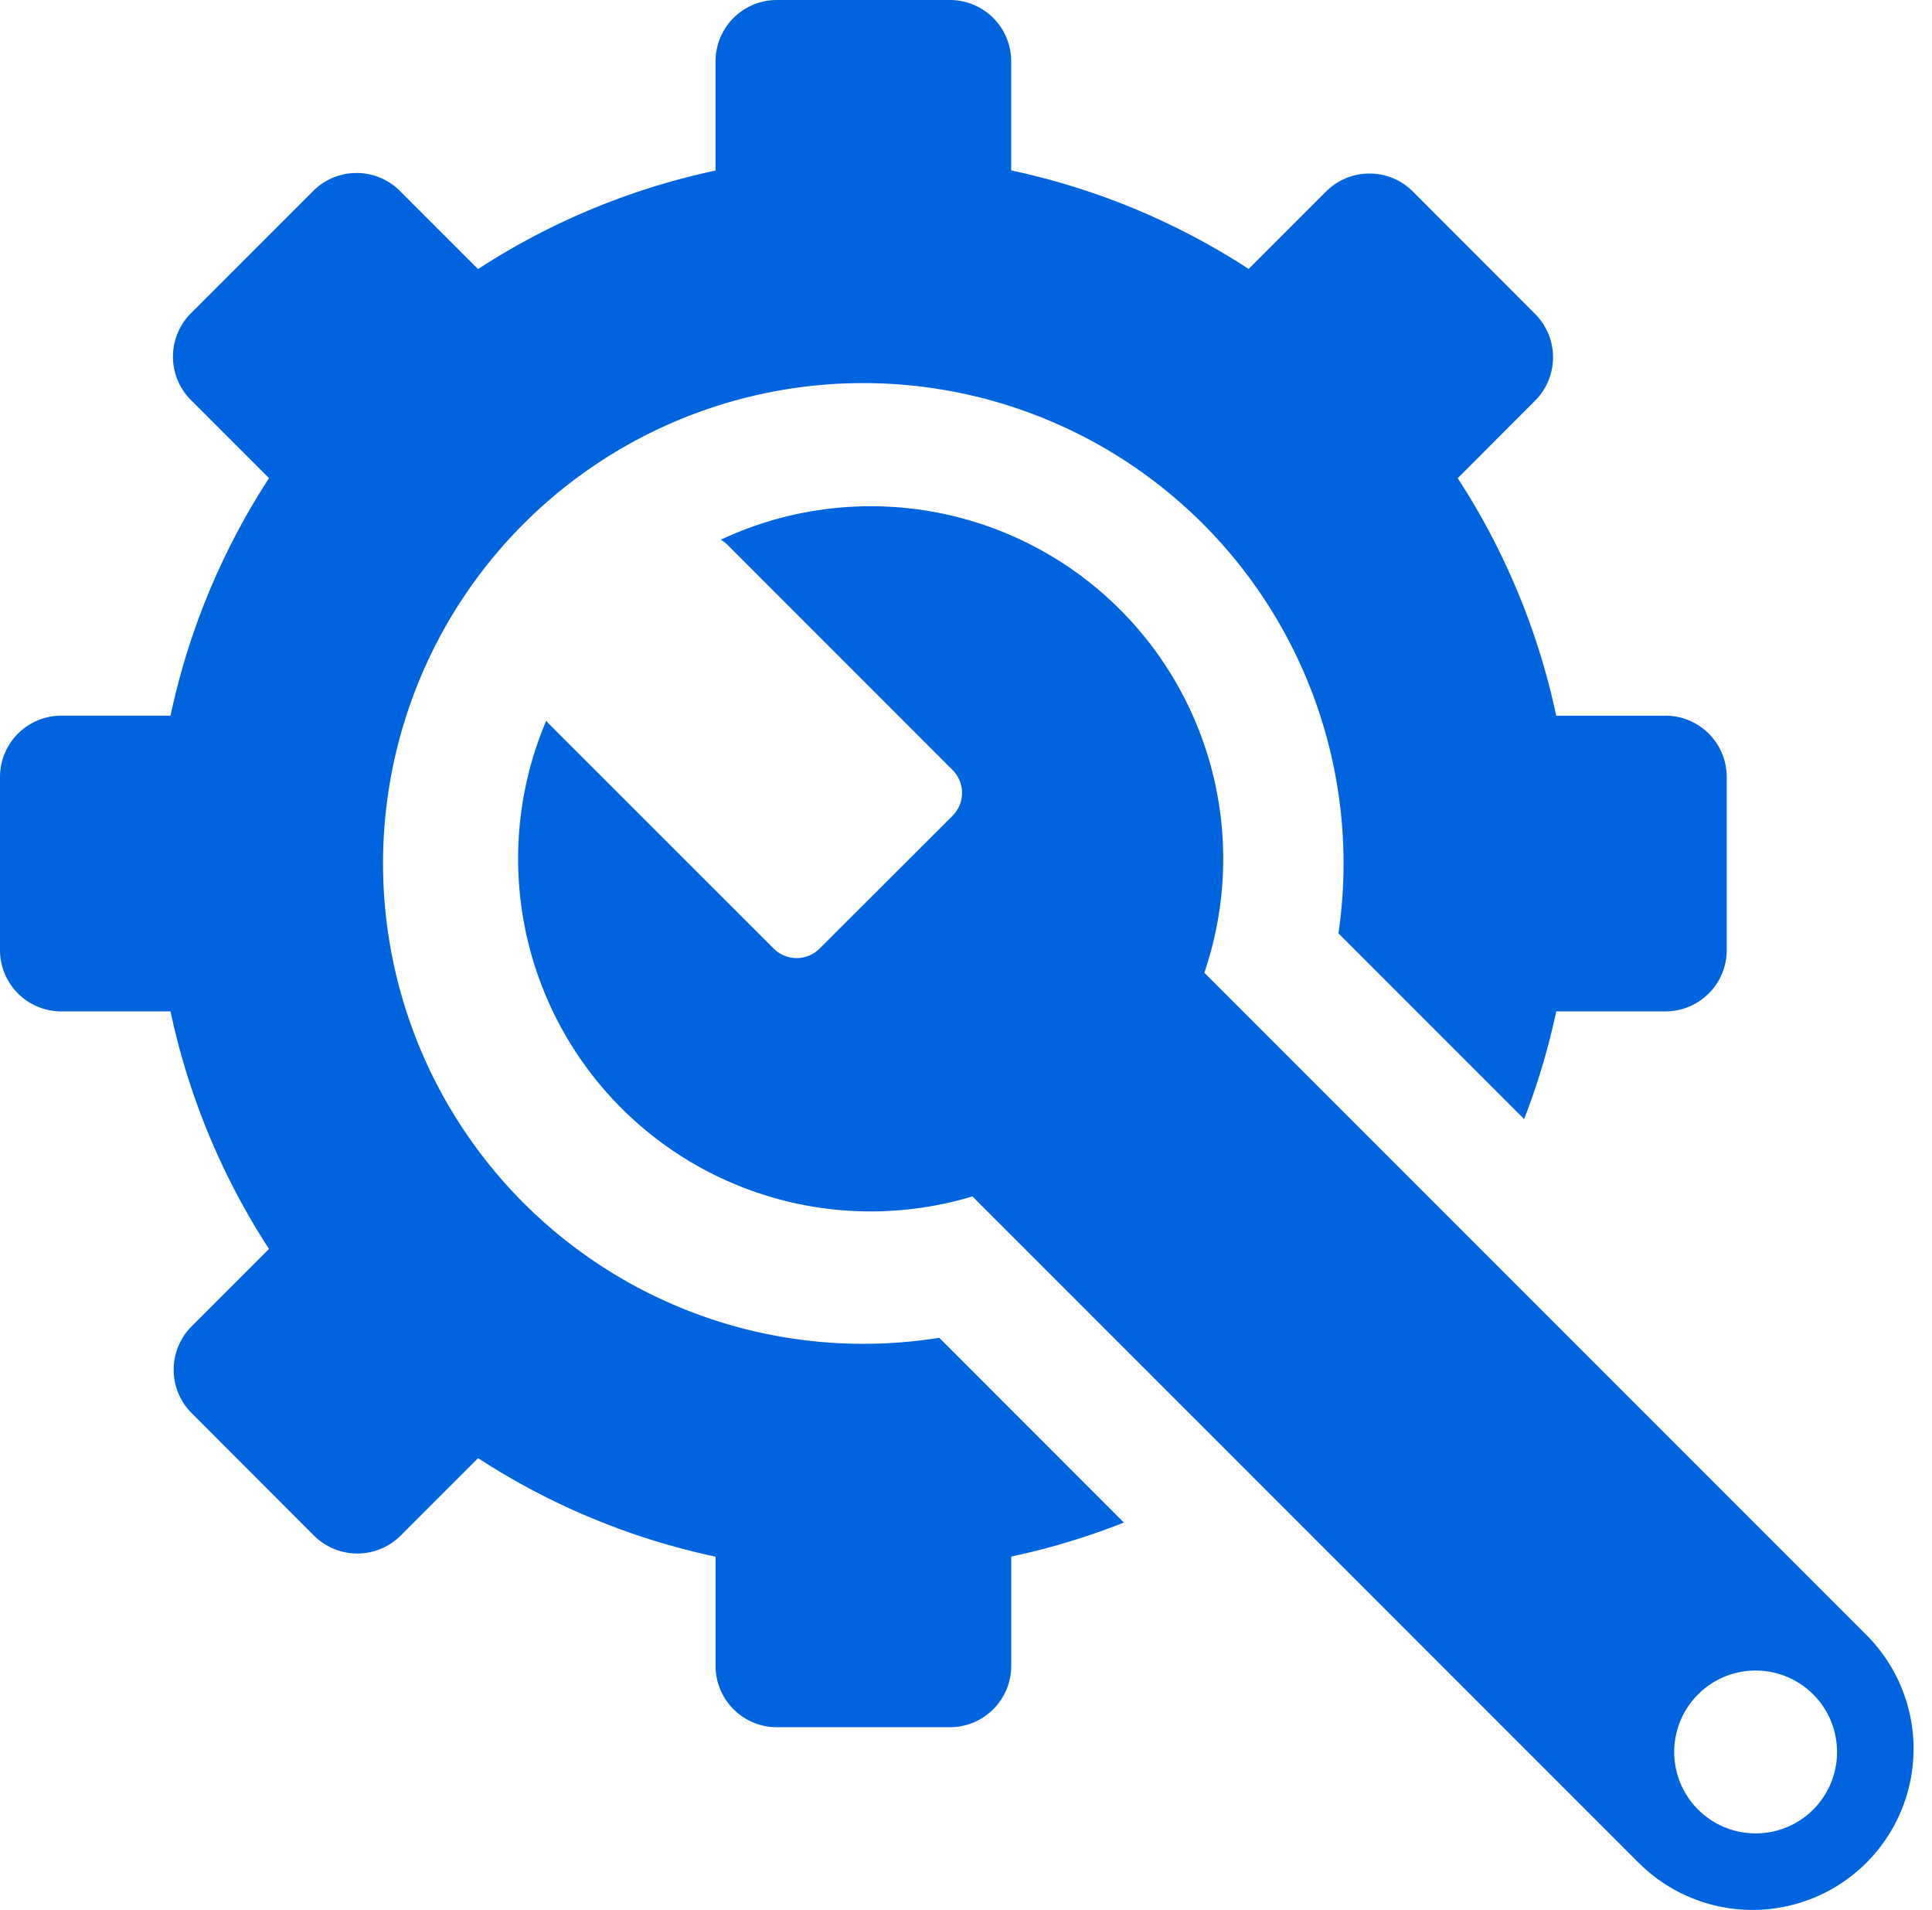 <svg xmlns="http://www.w3.org/2000/svg" width="86" height="85" fill="#0064df" xmlns:v="https://vecta.io/nano"><path d="M83.08 72.762L53.608 43.29a15.69 15.69 0 0 0-21.524-19.269 1.43 1.43 0 0 1 .295.221L42.4 34.266a1.45 1.45 0 0 1 .313.468c.073.175.11.363.11.552s-.037.377-.11.553a1.44 1.44 0 0 1-.313.468l-5.918 5.909a1.45 1.45 0 0 1-.468.313c-.175.073-.363.11-.553.11a1.43 1.43 0 0 1-.552-.11 1.45 1.45 0 0 1-.468-.313L24.418 32.197a1.42 1.42 0 0 1-.102-.125 15.69 15.69 0 0 0-1.042 8.71 15.7 15.7 0 0 0 3.795 7.909 15.69 15.69 0 0 0 7.446 4.637 15.7 15.7 0 0 0 8.772-.083L72.942 82.9a7.17 7.17 0 0 0 10.138 0 7.17 7.17 0 0 0 0-10.138zm-4.931 8.831c-.717 0-1.417-.212-2.013-.61a3.62 3.62 0 0 1-1.335-1.626c-.274-.662-.346-1.391-.207-2.094a3.62 3.62 0 0 1 .992-1.856c.507-.507 1.153-.852 1.856-.992s1.432-.068 2.094.206a3.63 3.63 0 0 1 1.627 1.335 3.62 3.62 0 0 1 .611 2.013 3.63 3.63 0 0 1-1.061 2.563 3.62 3.62 0 0 1-2.562 1.061h.001zm-4.016-49.742h-4.86a31.34 31.34 0 0 0-4.385-10.571l3.444-3.448a2.73 2.73 0 0 0 0-3.86l-5.442-5.45a2.73 2.73 0 0 0-3.86 0l-3.447 3.447c-3.225-2.098-6.808-3.584-10.571-4.385V2.73A2.73 2.73 0 0 0 42.283 0h-7.702a2.73 2.73 0 0 0-2.73 2.73v4.86c-3.763.801-7.346 2.287-10.571 4.385l-3.477-3.477a2.73 2.73 0 0 0-3.86 0l-5.445 5.445a2.73 2.73 0 0 0 0 3.86l3.477 3.477A31.34 31.34 0 0 0 7.59 31.85H2.73a2.73 2.73 0 0 0-2.522 1.686A2.73 2.73 0 0 0 0 34.581v7.701a2.73 2.73 0 0 0 2.73 2.73h4.86c.801 3.763 2.287 7.346 4.385 10.571L8.53 59.028a2.73 2.73 0 0 0 0 3.86l5.446 5.45a2.73 2.73 0 0 0 3.86 0l3.445-3.445c3.225 2.098 6.808 3.584 10.571 4.385v4.86a2.73 2.73 0 0 0 2.73 2.73h7.701a2.73 2.73 0 0 0 2.73-2.73v-4.865a31.29 31.29 0 0 0 5.016-1.514l-8.219-8.223a21.38 21.38 0 0 1-18.596-36.13 21.38 21.38 0 0 1 36.365 18.131l8.265 8.265a31.22 31.22 0 0 0 1.43-4.791h4.86a2.73 2.73 0 0 0 2.729-2.73V34.58a2.73 2.73 0 0 0-2.729-2.73z"/></svg>
